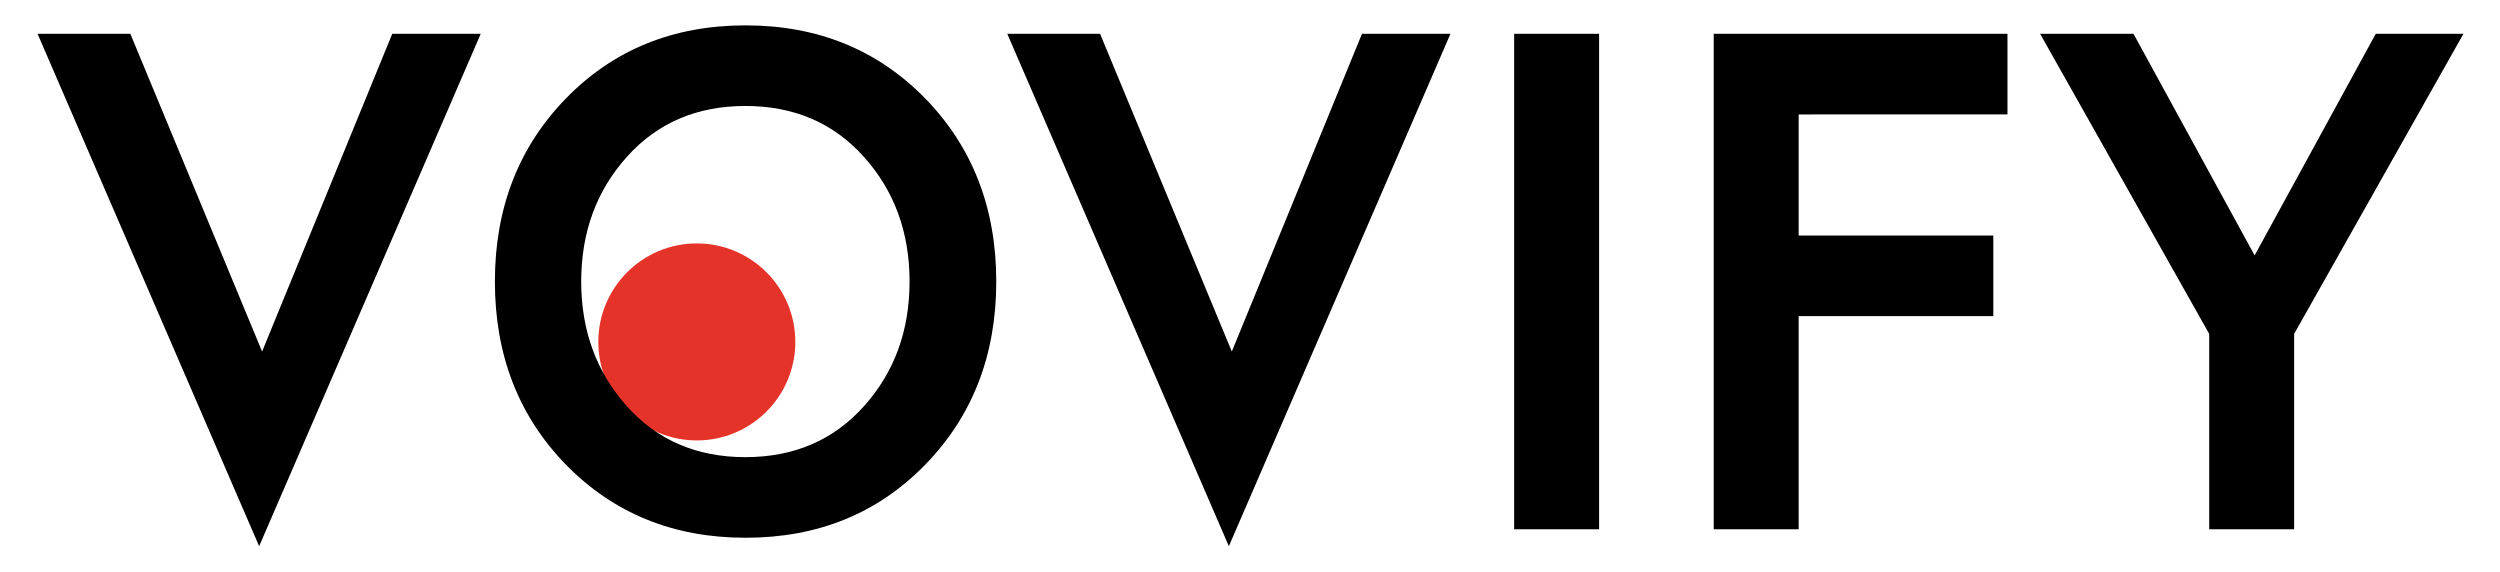 <svg xmlns="http://www.w3.org/2000/svg" xmlns:xlink="http://www.w3.org/1999/xlink" id="katman_1" x="0px" y="0px" viewBox="0 0 127.15 29.11" style="enable-background:new 0 0 127.15 29.11;" xml:space="preserve"><style type="text/css">	.st0{fill:#E6332A;}</style><g>	<g>		<g>		</g>	</g>	<circle class="st0" cx="35.44" cy="17.39" r="5.01"></circle>	<g>		<path d="M24.45,1.72L13.18,27.78L1.91,1.72h4.72l6.7,16.16l6.62-16.16H24.45z"></path>		<path d="M28.79,5c2.41-2.47,5.45-3.71,9.13-3.71c3.67,0,6.71,1.24,9.13,3.71c2.41,2.47,3.62,5.58,3.62,9.32s-1.21,6.85-3.62,9.32   c-2.41,2.47-5.45,3.71-9.13,3.71c-3.67,0-6.71-1.24-9.13-3.71c-2.41-2.47-3.62-5.58-3.62-9.32S26.38,7.47,28.79,5z M31.88,20.66   c1.55,1.73,3.56,2.59,6.03,2.59s4.48-0.86,6.03-2.59s2.32-3.84,2.32-6.34c0-2.5-0.77-4.61-2.32-6.34s-3.56-2.59-6.03-2.59   s-4.48,0.86-6.03,2.59s-2.32,3.84-2.32,6.34C29.56,16.82,30.34,18.93,31.88,20.66z"></path>		<path d="M73.77,1.72L62.5,27.78L51.23,1.72h4.72l6.7,16.16l6.62-16.16H73.77z"></path>		<path d="M77.01,26.92V1.72h4.32v25.2H77.01z"></path>		<path d="M91.48,5.82v6.16h9.9v4.1h-9.9v10.84h-4.32V1.72h14.94v4.1H91.48z"></path>		<path d="M116.68,16.98v9.94h-4.32v-9.94l-8.6-15.26h4.75l6.16,11.27l6.16-11.27h4.46L116.68,16.98z"></path>	</g></g></svg>